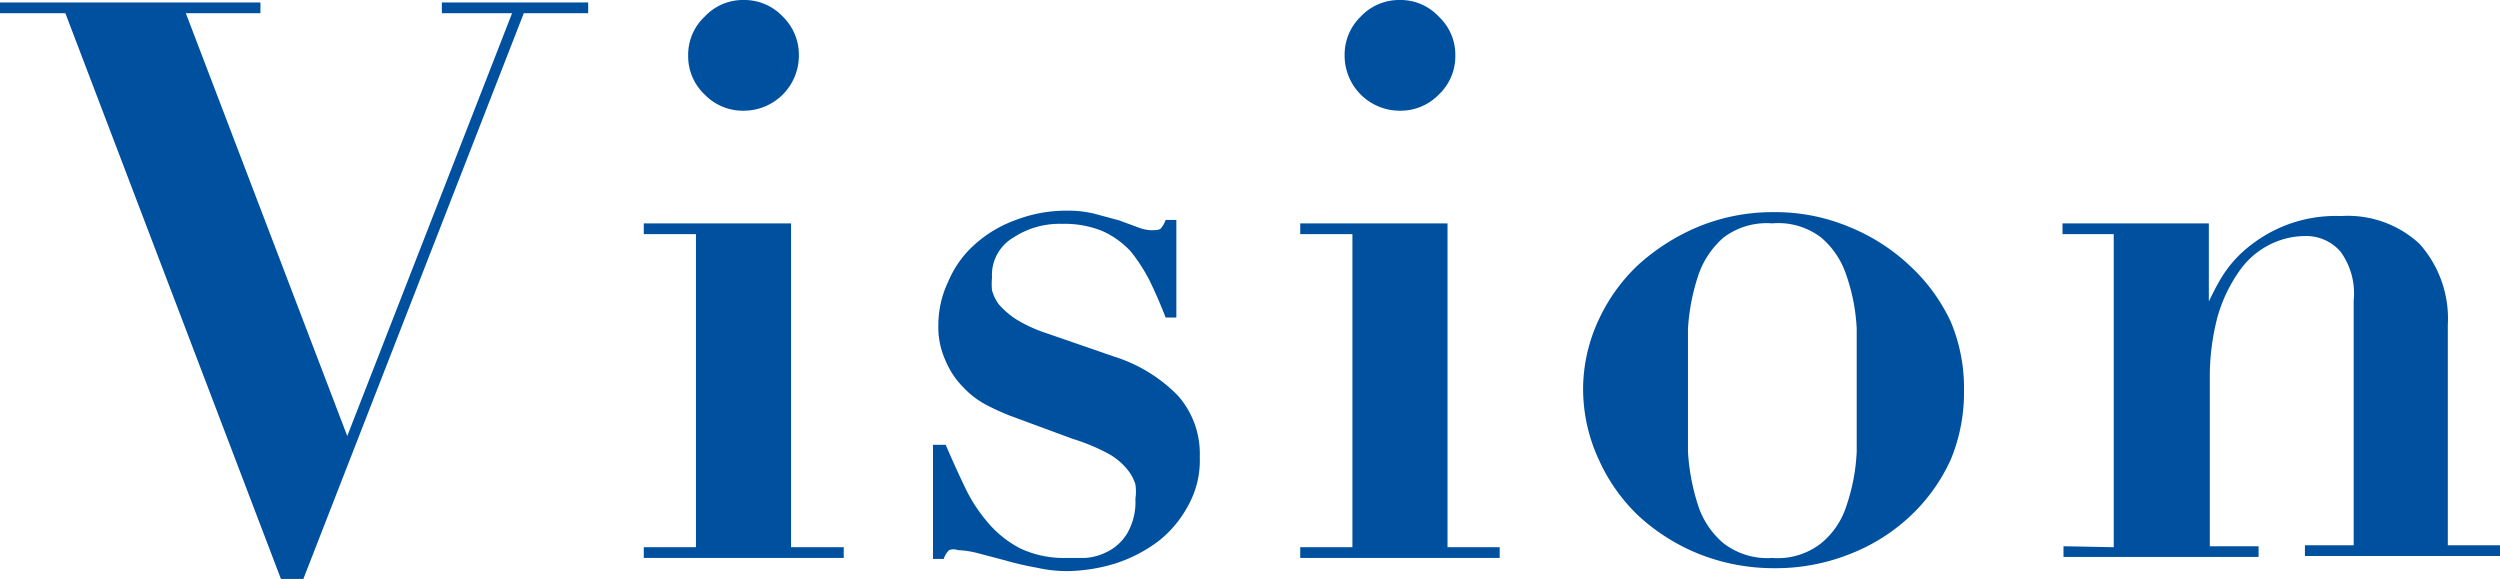 <svg id="レイヤー_1" data-name="レイヤー 1" xmlns="http://www.w3.org/2000/svg" viewBox="0 0 51.26 11.87">
  <title>sttl-vision</title>
  <g>
    <path d="M5.34.05V.27H3.81L7.12,8.94,10.5.27H9.06V.05h3V.27H10.74L6.22,11.87H5.76L1.34.27H0V.05Z" style="fill: #0050a0"/>
    <path d="M16.22,4.58v6.64H17.3v.22H13.2v-.22h1.07V4.8H13.2V4.58ZM14.45.34a1.07,1.07,0,0,1,.8-.34,1.08,1.08,0,0,1,.8.34,1.09,1.09,0,0,1,.33.8,1.13,1.13,0,0,1-1.13,1.13,1.09,1.09,0,0,1-.8-.33,1.08,1.08,0,0,1-.34-.8A1.07,1.07,0,0,1,14.45.34Z" style="fill: #0050a0"/>
    <path d="M19.39,9.12c.13.3.26.59.39.86a3.25,3.25,0,0,0,.48.74,2.19,2.19,0,0,0,.65.52,2.09,2.09,0,0,0,.95.2l.38,0a1.14,1.14,0,0,0,.47-.13,1,1,0,0,0,.4-.37,1.28,1.28,0,0,0,.17-.71,1,1,0,0,0,0-.3.88.88,0,0,0-.17-.31,1.32,1.32,0,0,0-.37-.31A4,4,0,0,0,22,9l-1.3-.48a4.9,4.9,0,0,1-.48-.22,1.79,1.79,0,0,1-.47-.36,1.7,1.7,0,0,1-.36-.54,1.65,1.65,0,0,1-.15-.74,2.06,2.06,0,0,1,.2-.88A2.11,2.11,0,0,1,20,5a2.53,2.53,0,0,1,.83-.49,2.87,2.87,0,0,1,1.07-.19,2.12,2.12,0,0,1,.57.07l.48.13.38.14a.84.84,0,0,0,.26.06c.12,0,.2,0,.23-.06a.53.53,0,0,0,.08-.15h.22v2H23.9c-.1-.26-.21-.51-.32-.74a3.48,3.48,0,0,0-.4-.62,1.81,1.81,0,0,0-.57-.41,2.05,2.05,0,0,0-.83-.15,1.72,1.72,0,0,0-1,.28.89.89,0,0,0-.44.82,1.38,1.38,0,0,0,0,.26.85.85,0,0,0,.14.29,1.68,1.68,0,0,0,.36.31,3,3,0,0,0,.64.29l1.36.47a3.15,3.15,0,0,1,1.31.8,1.8,1.8,0,0,1,.45,1.26,1.89,1.89,0,0,1-.24,1,2.31,2.31,0,0,1-.6.72,3,3,0,0,1-.88.46,3.51,3.51,0,0,1-1,.16,2.81,2.81,0,0,1-.62-.07,6.19,6.19,0,0,1-.65-.15l-.57-.15a1.84,1.84,0,0,0-.4-.06.26.26,0,0,0-.18,0,.43.43,0,0,0-.11.18h-.22V9.12Z" style="fill: #0050a0"/>
    <path d="M29.68,4.58v6.64h1.07v.22H26.66v-.22h1.07V4.8H26.66V4.58ZM27.9.34A1.08,1.08,0,0,1,28.7,0a1.07,1.07,0,0,1,.8.34,1.07,1.07,0,0,1,.34.8,1.08,1.08,0,0,1-.34.8,1.09,1.09,0,0,1-.8.33,1.13,1.13,0,0,1-1.13-1.13A1.09,1.09,0,0,1,27.9.34Z" style="fill: #0050a0"/>
    <path d="M37.91,4.65a4,4,0,0,1,1.24.79A3.68,3.68,0,0,1,40,6.6,3.51,3.51,0,0,1,40.27,8,3.61,3.61,0,0,1,40,9.42a3.68,3.68,0,0,1-.83,1.16,3.84,3.84,0,0,1-1.24.78,4.1,4.1,0,0,1-1.54.29,4.15,4.15,0,0,1-1.55-.29,4.07,4.07,0,0,1-1.24-.78,3.65,3.65,0,0,1-.82-1.16A3.45,3.45,0,0,1,32.46,8a3.36,3.36,0,0,1,.3-1.4,3.65,3.65,0,0,1,.82-1.16,4.3,4.3,0,0,1,1.24-.79,4,4,0,0,1,1.55-.3A3.92,3.92,0,0,1,37.91,4.65Zm-.57,6.49a1.63,1.63,0,0,0,.52-.77,4,4,0,0,0,.21-1.11c0-.41,0-.83,0-1.26s0-.85,0-1.26a3.91,3.91,0,0,0-.21-1.09,1.71,1.71,0,0,0-.52-.78,1.44,1.44,0,0,0-1-.29,1.47,1.47,0,0,0-1,.29,1.79,1.79,0,0,0-.52.78,4.3,4.3,0,0,0-.21,1.09c0,.41,0,.83,0,1.26s0,.85,0,1.26a4.38,4.38,0,0,0,.21,1.11,1.7,1.7,0,0,0,.52.77,1.47,1.47,0,0,0,1,.3A1.44,1.44,0,0,0,37.34,11.14Z" style="fill: #0050a0"/>
    <path d="M43.34,11.22V4.8H42.29V4.58h3v1.6h0c.05-.1.12-.25.23-.44A2.43,2.43,0,0,1,46,5.15a2.89,2.89,0,0,1,.79-.5A2.83,2.83,0,0,1,48,4.43,2.16,2.16,0,0,1,49.61,5a2.3,2.3,0,0,1,.58,1.66v4.52h1.07v.22h-4v-.22h1V6.16a1.45,1.45,0,0,0-.27-1,.93.93,0,0,0-.74-.32,1.63,1.63,0,0,0-.74.19,1.67,1.67,0,0,0-.61.55,3.07,3.07,0,0,0-.43.91,4.81,4.81,0,0,0-.16,1.28v3.43h1v.22h-4v-.22Z" style="fill: #0050a0"/>
  </g>
</svg>
